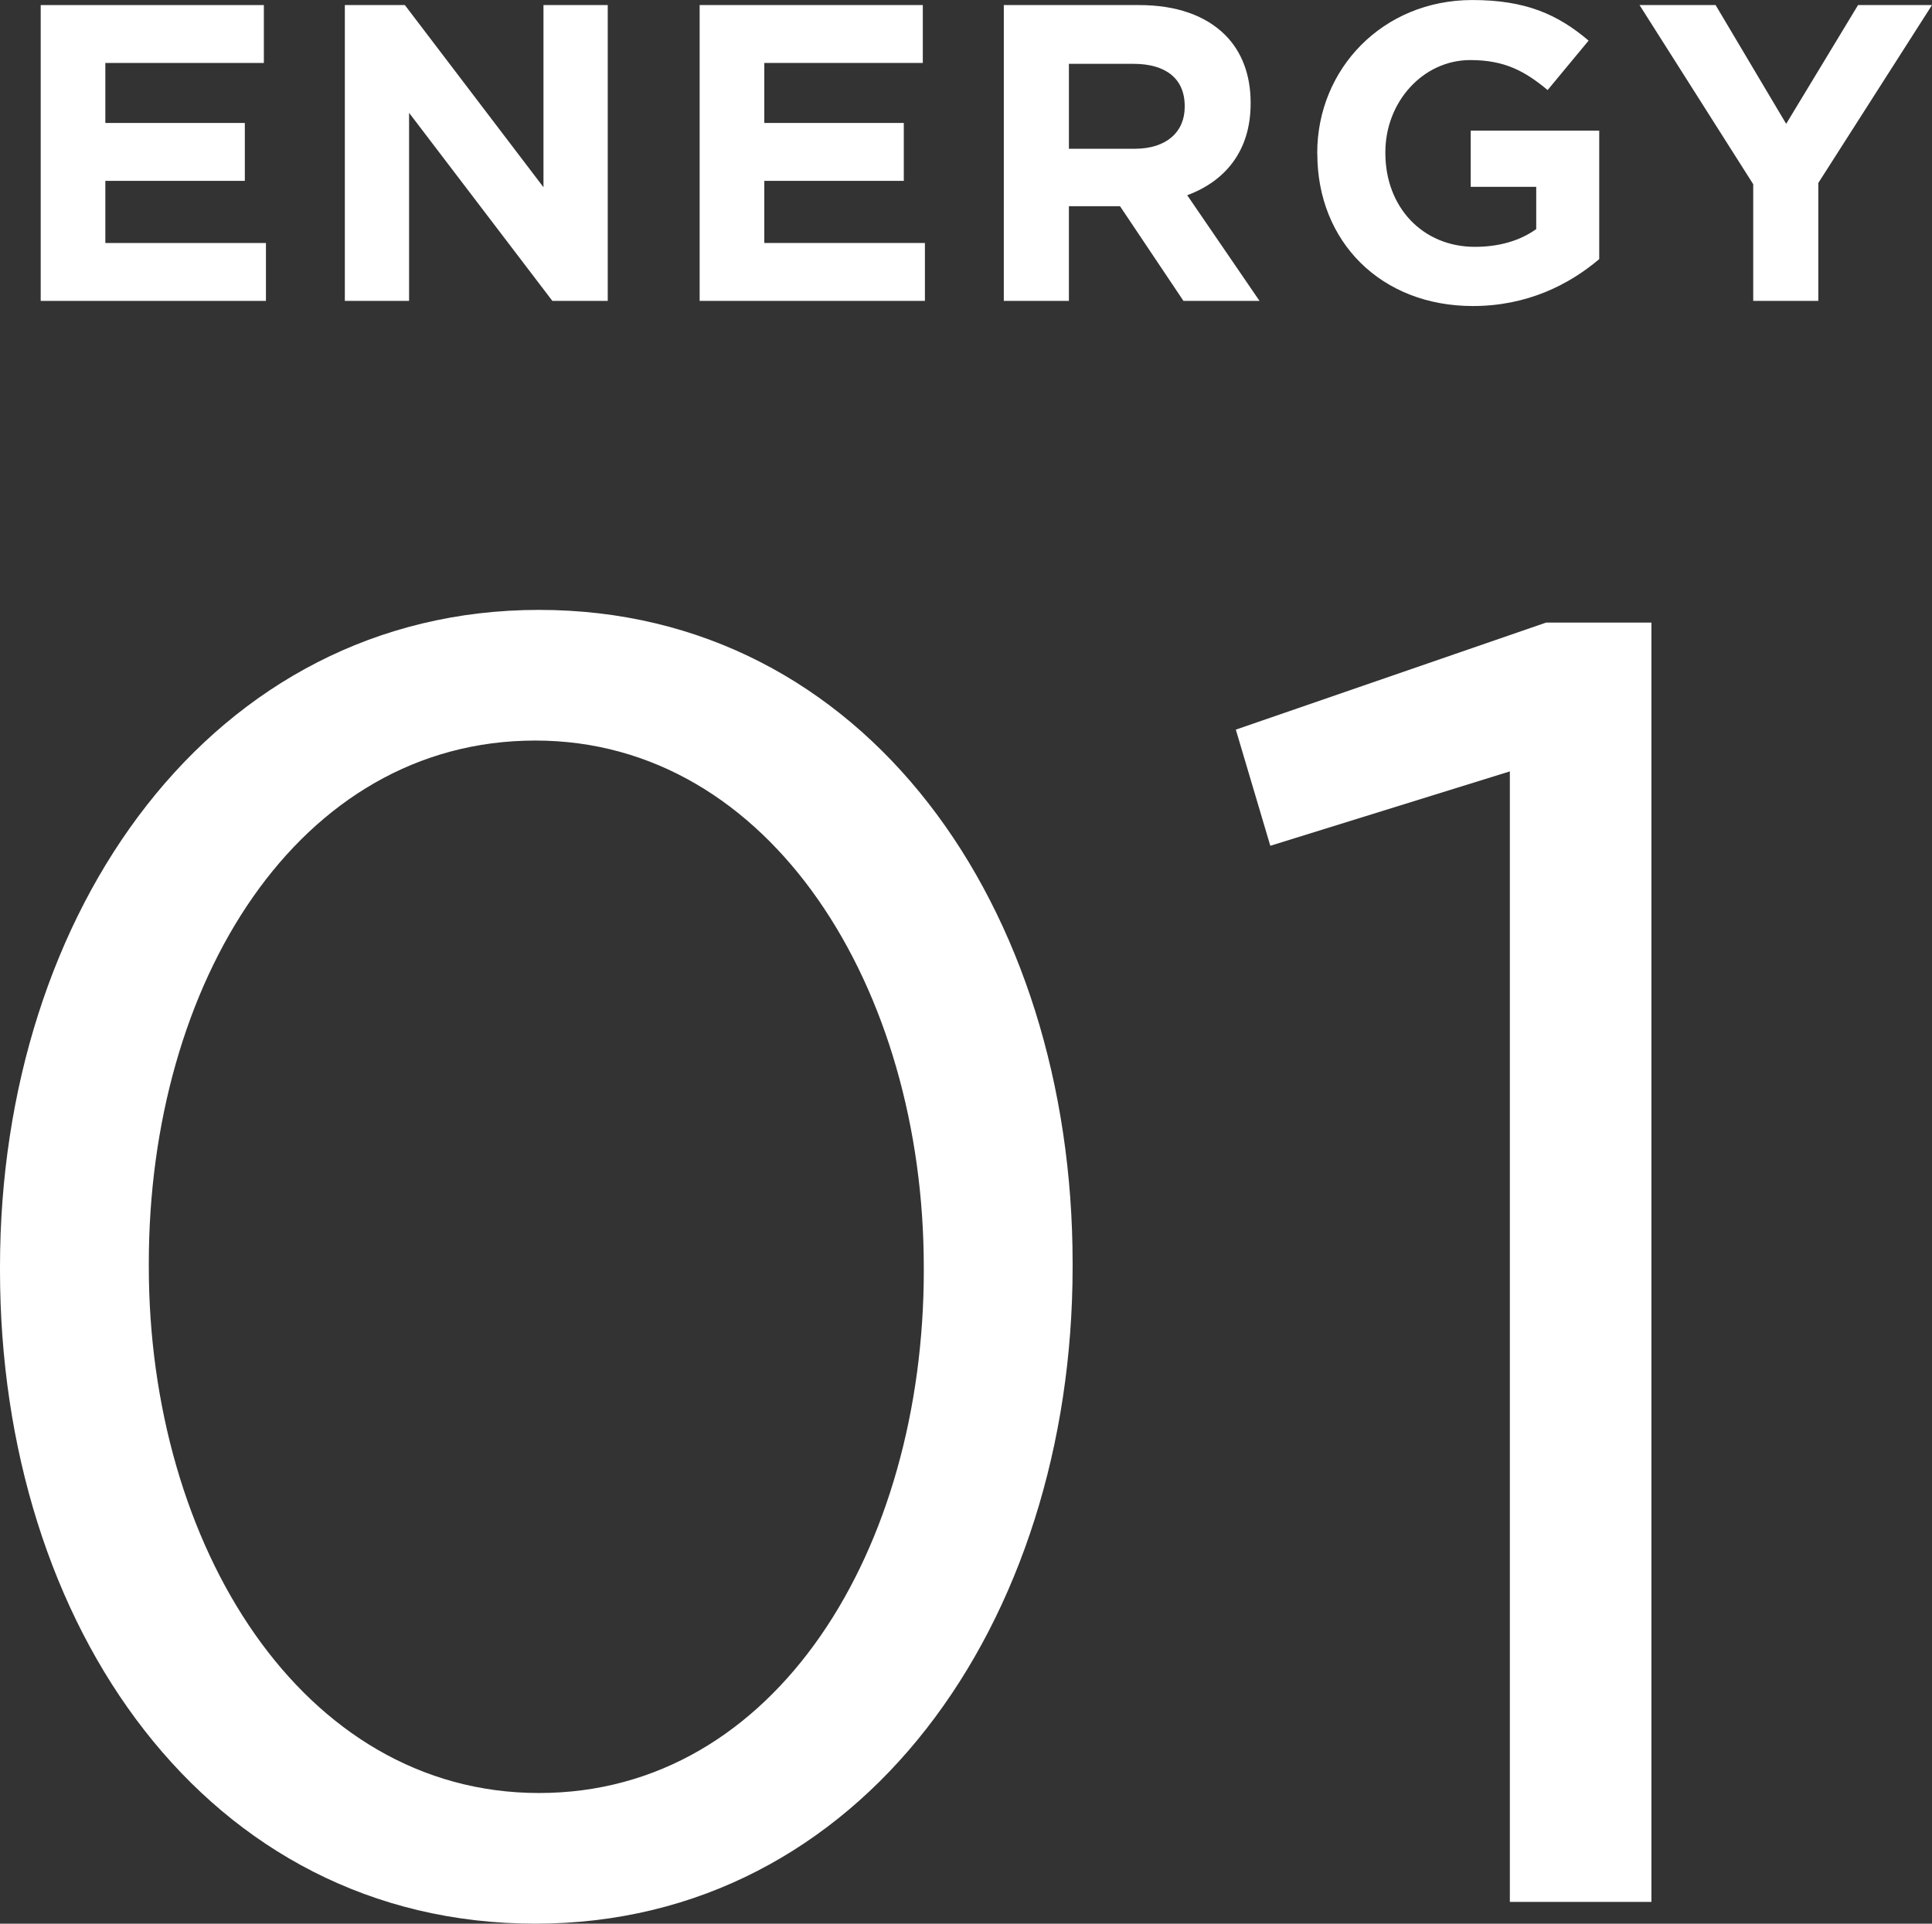 <?xml version="1.0" encoding="UTF-8"?><svg xmlns="http://www.w3.org/2000/svg" viewBox="0 0 64.031 63.765"><rect x="0" y="0" width="64.031" height="63.765" fill="#333333" stroke="none"/><g id="a"/><g id="b"><g id="c"><g><g><path d="M0,42.11v-.12c0-11.789,7.037-21.774,17.864-21.774s17.685,9.865,17.685,21.654v.12c0,11.79-6.978,21.774-17.805,21.774C6.857,63.765,0,53.9,0,42.11Zm30.616,0v-.12c0-9.203-5.053-17.443-12.872-17.443-7.88,0-12.812,8.061-12.812,17.323v.12c0,9.203,5.053,17.443,12.933,17.443s12.752-8.12,12.752-17.323Z" fill="#fff"/><path d="M50.04,25.569l-7.939,2.466-1.143-3.85,10.285-3.549h3.489V63.043h-4.692V25.569Z" fill="#fff"/></g><g><path d="M1.349,.168h7.396v1.919H3.491v1.989h4.623v1.919H3.491v2.06h5.323v1.919H1.349V.168Z" fill="#fff"/><path d="M11.429,.168h1.989l4.594,6.038V.168h2.13V9.974h-1.835L13.558,3.74v6.233h-2.129V.168Z" fill="#fff"/><path d="M23.188,.168h7.396v1.919h-5.253v1.989h4.623v1.919h-4.623v2.06h5.323v1.919h-7.466V.168Z" fill="#fff"/><path d="M33.269,.168h4.482c1.246,0,2.213,.351,2.857,.995,.546,.546,.841,1.316,.841,2.241v.027c0,1.583-.854,2.578-2.102,3.04l2.396,3.502h-2.521l-2.102-3.138h-1.694v3.138h-2.157V.168Zm4.342,4.763c1.051,0,1.653-.561,1.653-1.387v-.027c0-.925-.645-1.401-1.695-1.401h-2.143v2.815h2.185Z" fill="#fff"/><path d="M43.656,5.099v-.027c0-2.788,2.172-5.071,5.141-5.071,1.766,0,2.83,.477,3.853,1.345l-1.358,1.639c-.757-.63-1.43-.994-2.563-.994-1.569,0-2.815,1.387-2.815,3.054v.028c0,1.793,1.232,3.109,2.969,3.109,.785,0,1.485-.196,2.031-.588v-1.401h-2.171v-1.863h4.259v4.259c-1.009,.854-2.396,1.555-4.188,1.555-3.054,0-5.155-2.143-5.155-5.043Z" fill="#fff"/><path d="M58.106,6.107L54.338,.168h2.521l2.339,3.937L61.58,.168h2.451l-3.768,5.897v3.908h-2.157v-3.866Z" fill="#fff"/></g></g></g></g></svg>